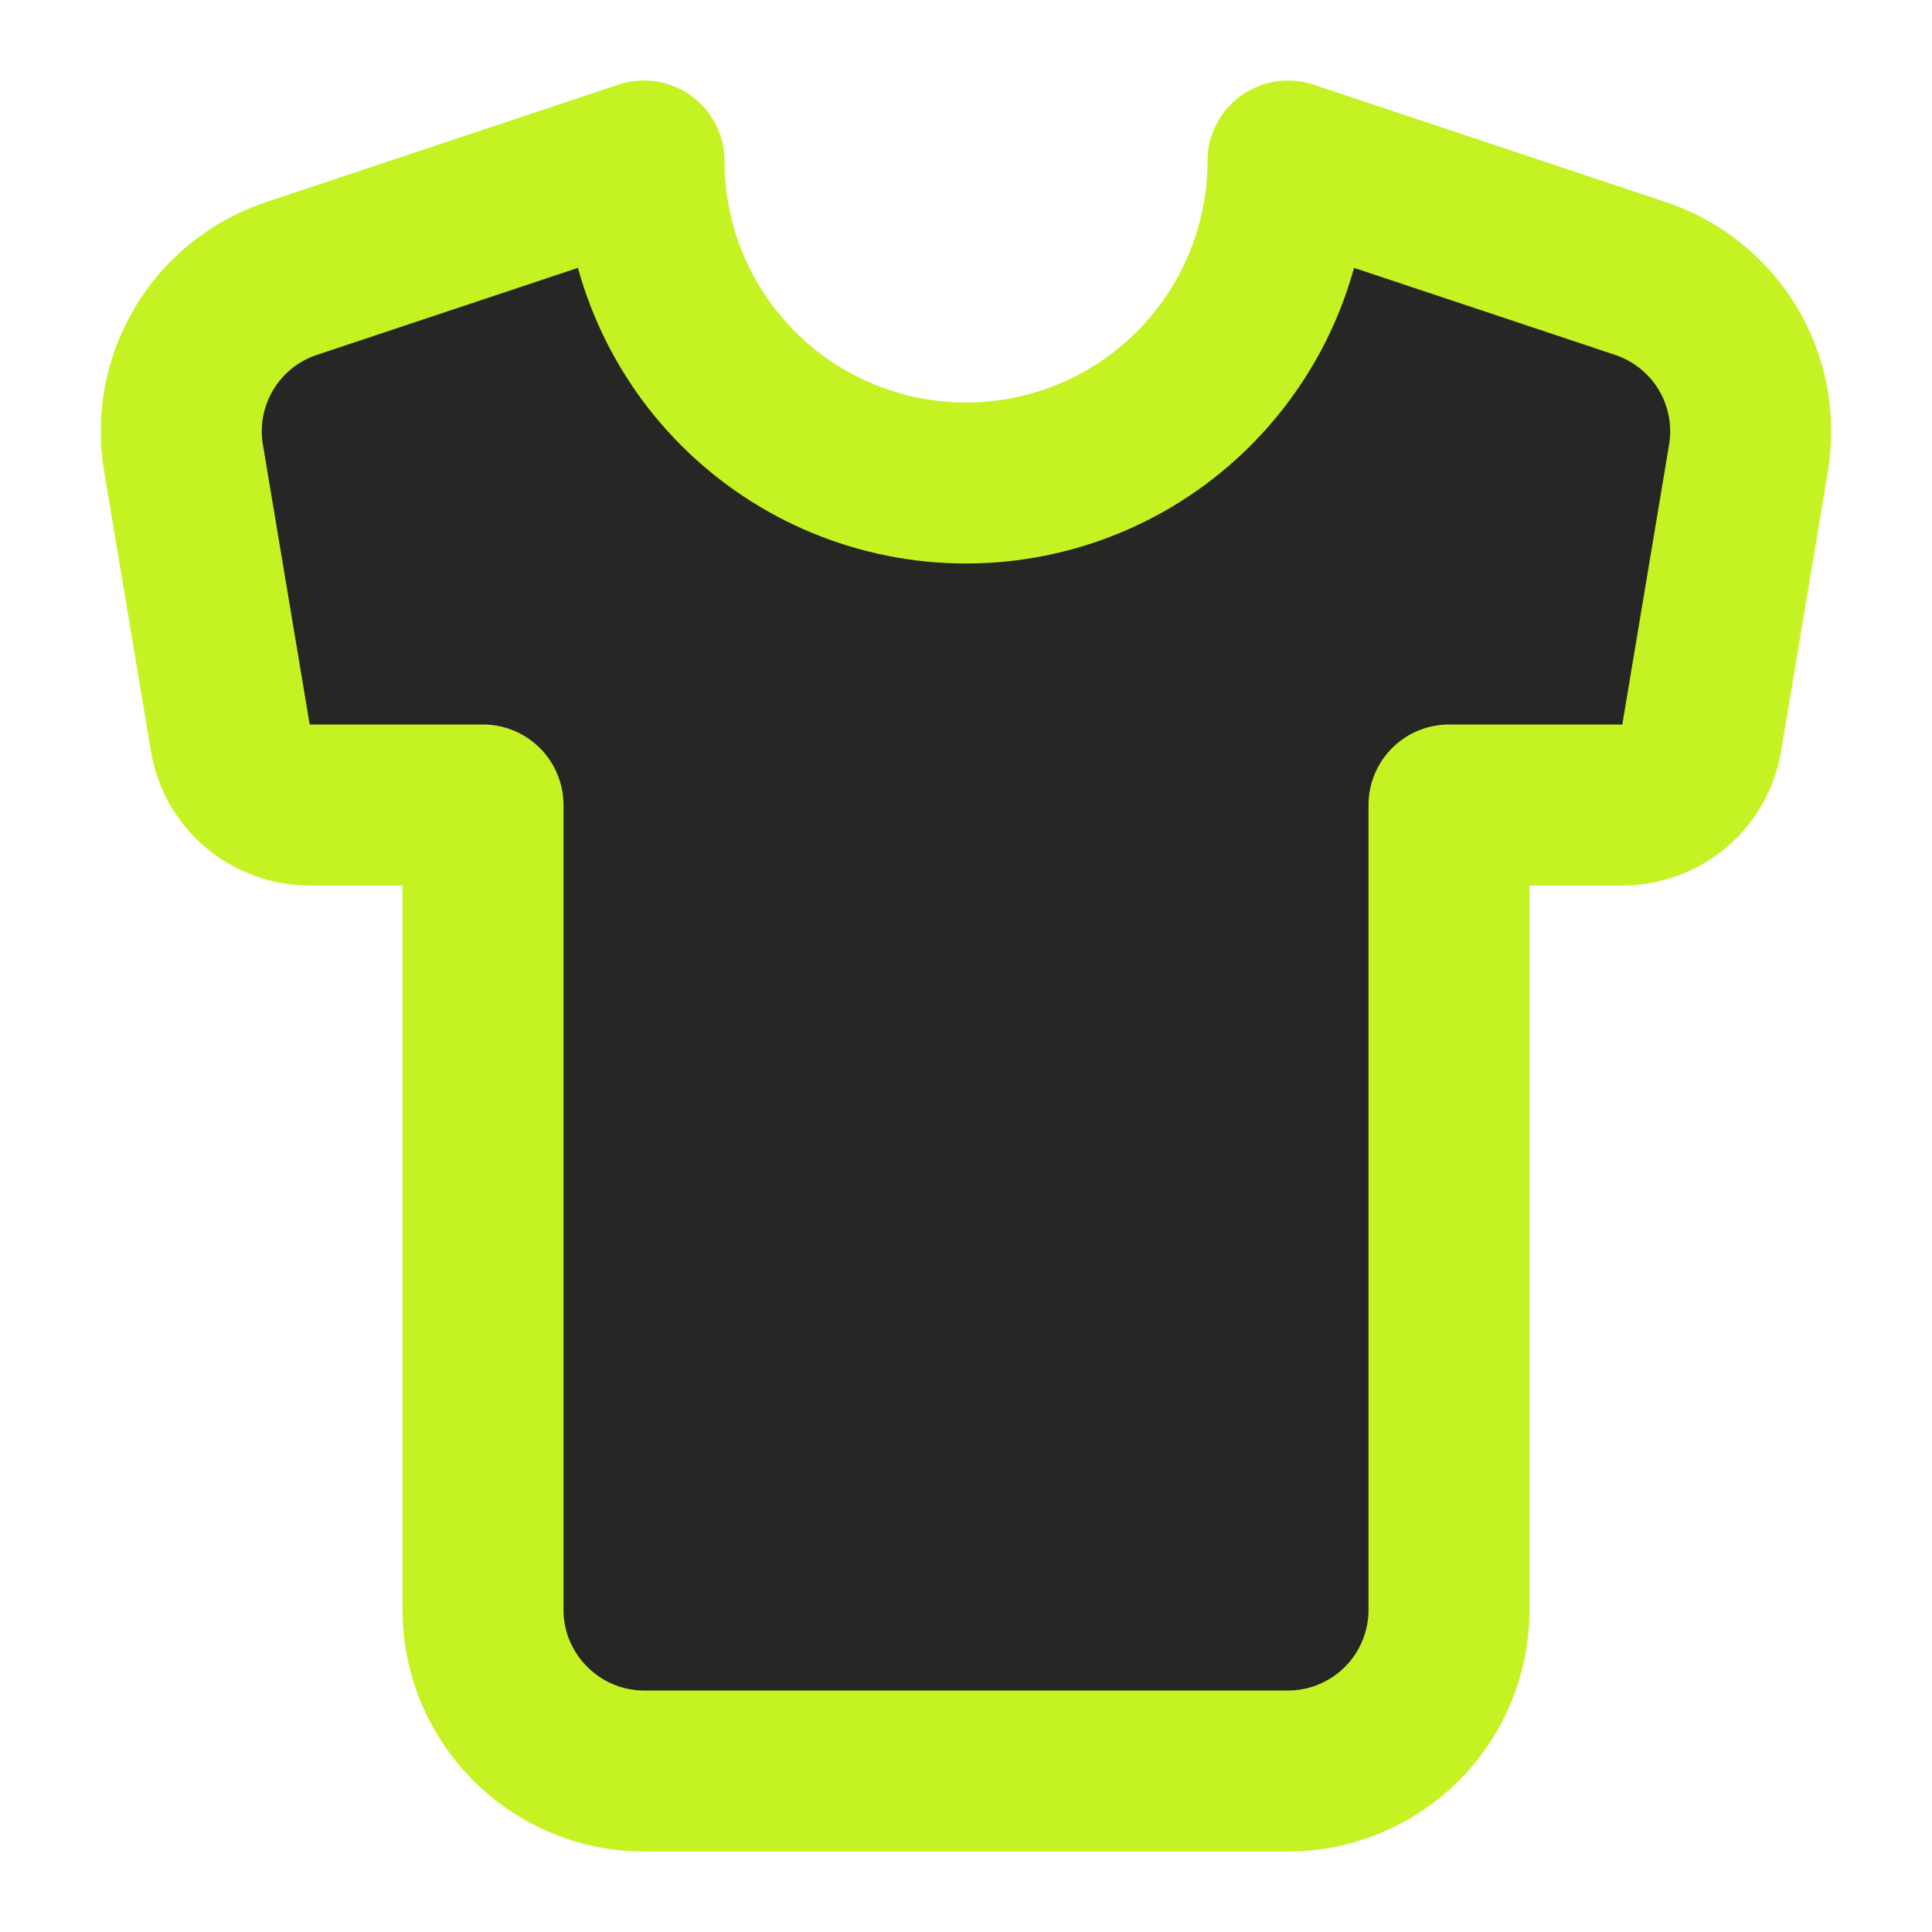 <svg width="24" height="24" viewBox="0 0 24 24" fill="none" xmlns="http://www.w3.org/2000/svg">
<path d="M20.38 3.46L16 2C16 3.061 15.578 4.078 14.828 4.828C14.078 5.579 13.061 6 12 6C10.939 6 9.922 5.579 9.171 4.828C8.421 4.078 8 3.061 8 2L3.62 3.46C3.167 3.611 2.783 3.918 2.538 4.327C2.292 4.736 2.2 5.22 2.28 5.69L2.86 9.16C2.898 9.395 3.018 9.609 3.2 9.763C3.381 9.916 3.612 10.001 3.85 10H6V20C6 21.1 6.9 22 8 22H16C16.53 22 17.039 21.789 17.414 21.414C17.789 21.039 18 20.53 18 20V10H20.15C20.388 10.001 20.618 9.916 20.8 9.763C20.981 9.609 21.102 9.395 21.14 9.16L21.72 5.69C21.799 5.22 21.708 4.736 21.462 4.327C21.216 3.918 20.832 3.611 20.38 3.46Z" fill="#262625" stroke="#C5F222" stroke-width="2" stroke-linecap="round" stroke-linejoin="round"/>
</svg>
